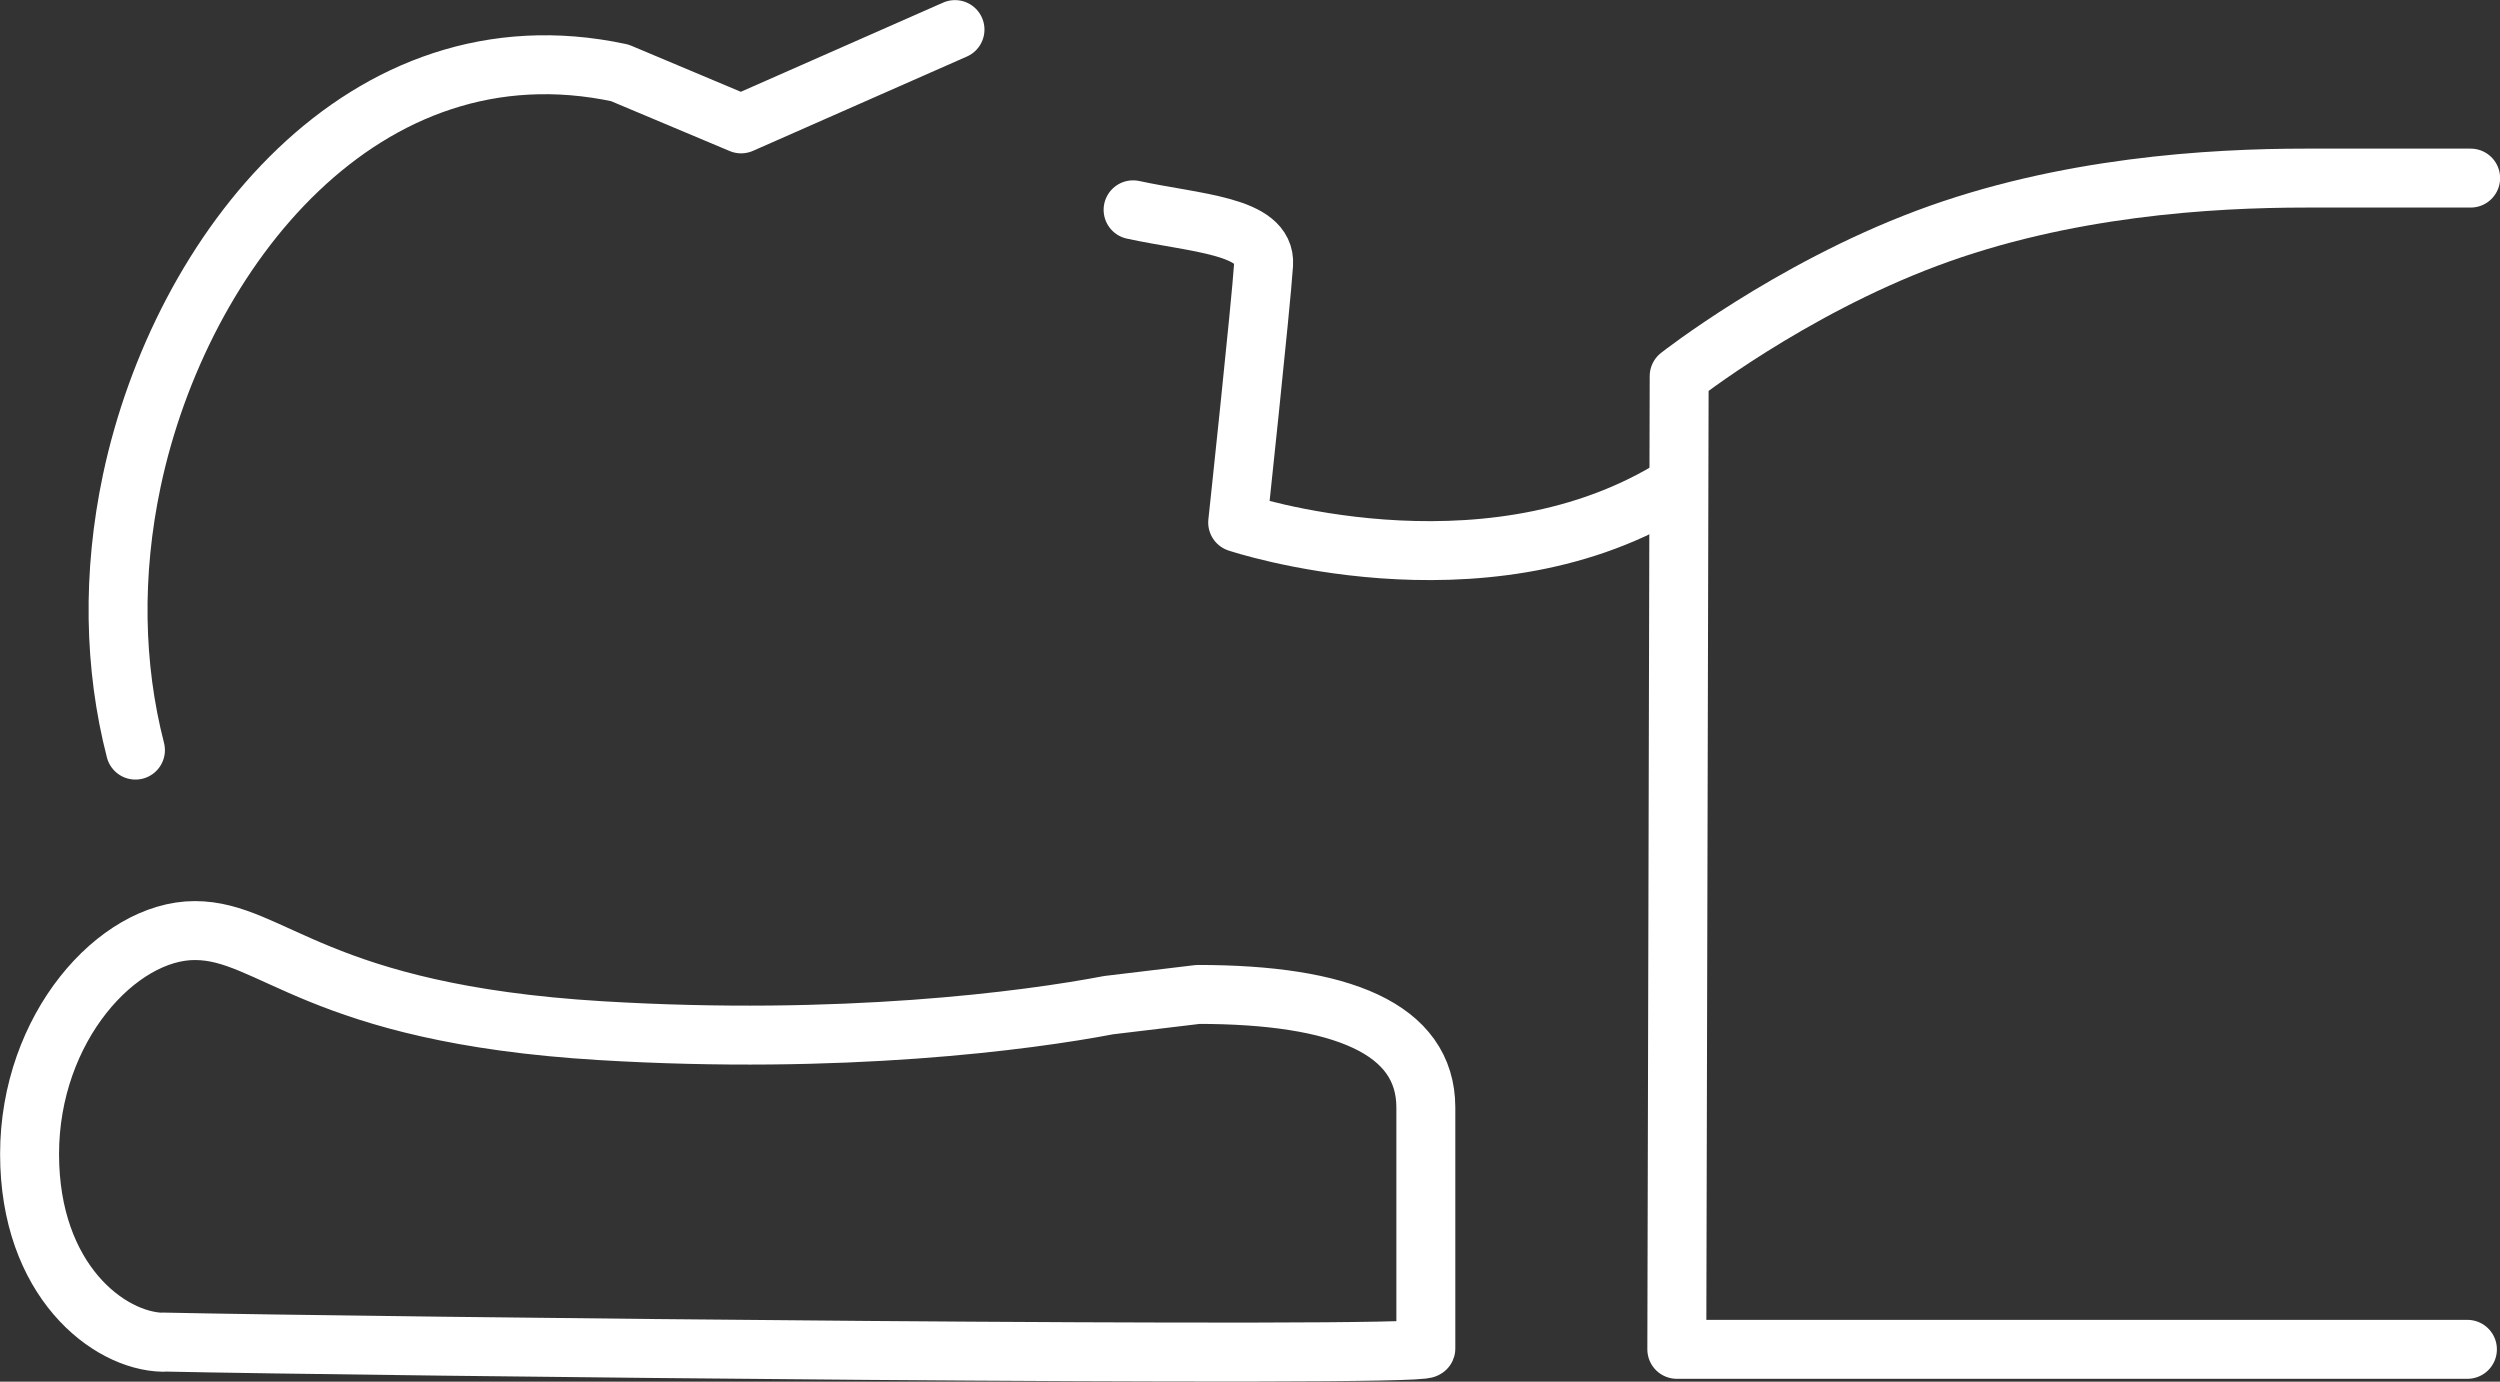 <?xml version="1.0" encoding="UTF-8"?>
<svg id="Layer_2" data-name="Layer 2" xmlns="http://www.w3.org/2000/svg" viewBox="0 0 116.65 64.47">
  <rect x="0" y="0" width="116.65" height="64.47" fill="#333333" stroke="none"/>
  <defs>
    <style>
      .cls-1 {
        fill: none;
        stroke: #fff;
        stroke-linecap: round;
        stroke-linejoin: round;
        stroke-width: 2.75px;
      }
    </style>
  </defs>
  <g id="_レイヤー_3" data-name="レイヤー 3">
    <g>
      <path class="cls-1" d="m52.87,9.79c2.9.63,6.21.73,6.09,2.54-.12,1.87-1.21,12.05-1.21,12.05,0,0,11.28,3.78,20.12-1.49"/>
      <path class="cls-1" d="m6.32,35c-1.01-3.92-1.09-8.22-.17-12.57C8.43,11.68,16.99.84,28.92,3.4l5.66,2.38,9.98-4.4"/>
      <path class="cls-1" d="m7.6,62.63c-2.53-.05-6.22-2.88-6.22-8.78s4.1-10.43,7.71-10.43,5.67,3.87,18.93,4.67c11.27.68,19.89-.46,23.71-1.19l4.17-.5c6.65,0,10.63,1.57,10.63,5.28v11.24c-.15.44-49.8-.1-58.93-.3Z"/>
      <path class="cls-1" d="m115.13,62.96h-36.89l.11-45.41s5.12-4.02,11.55-6.43c6.43-2.41,13.26-2.81,17.68-2.81h7.7"/>
    </g>
  </g>
</svg>